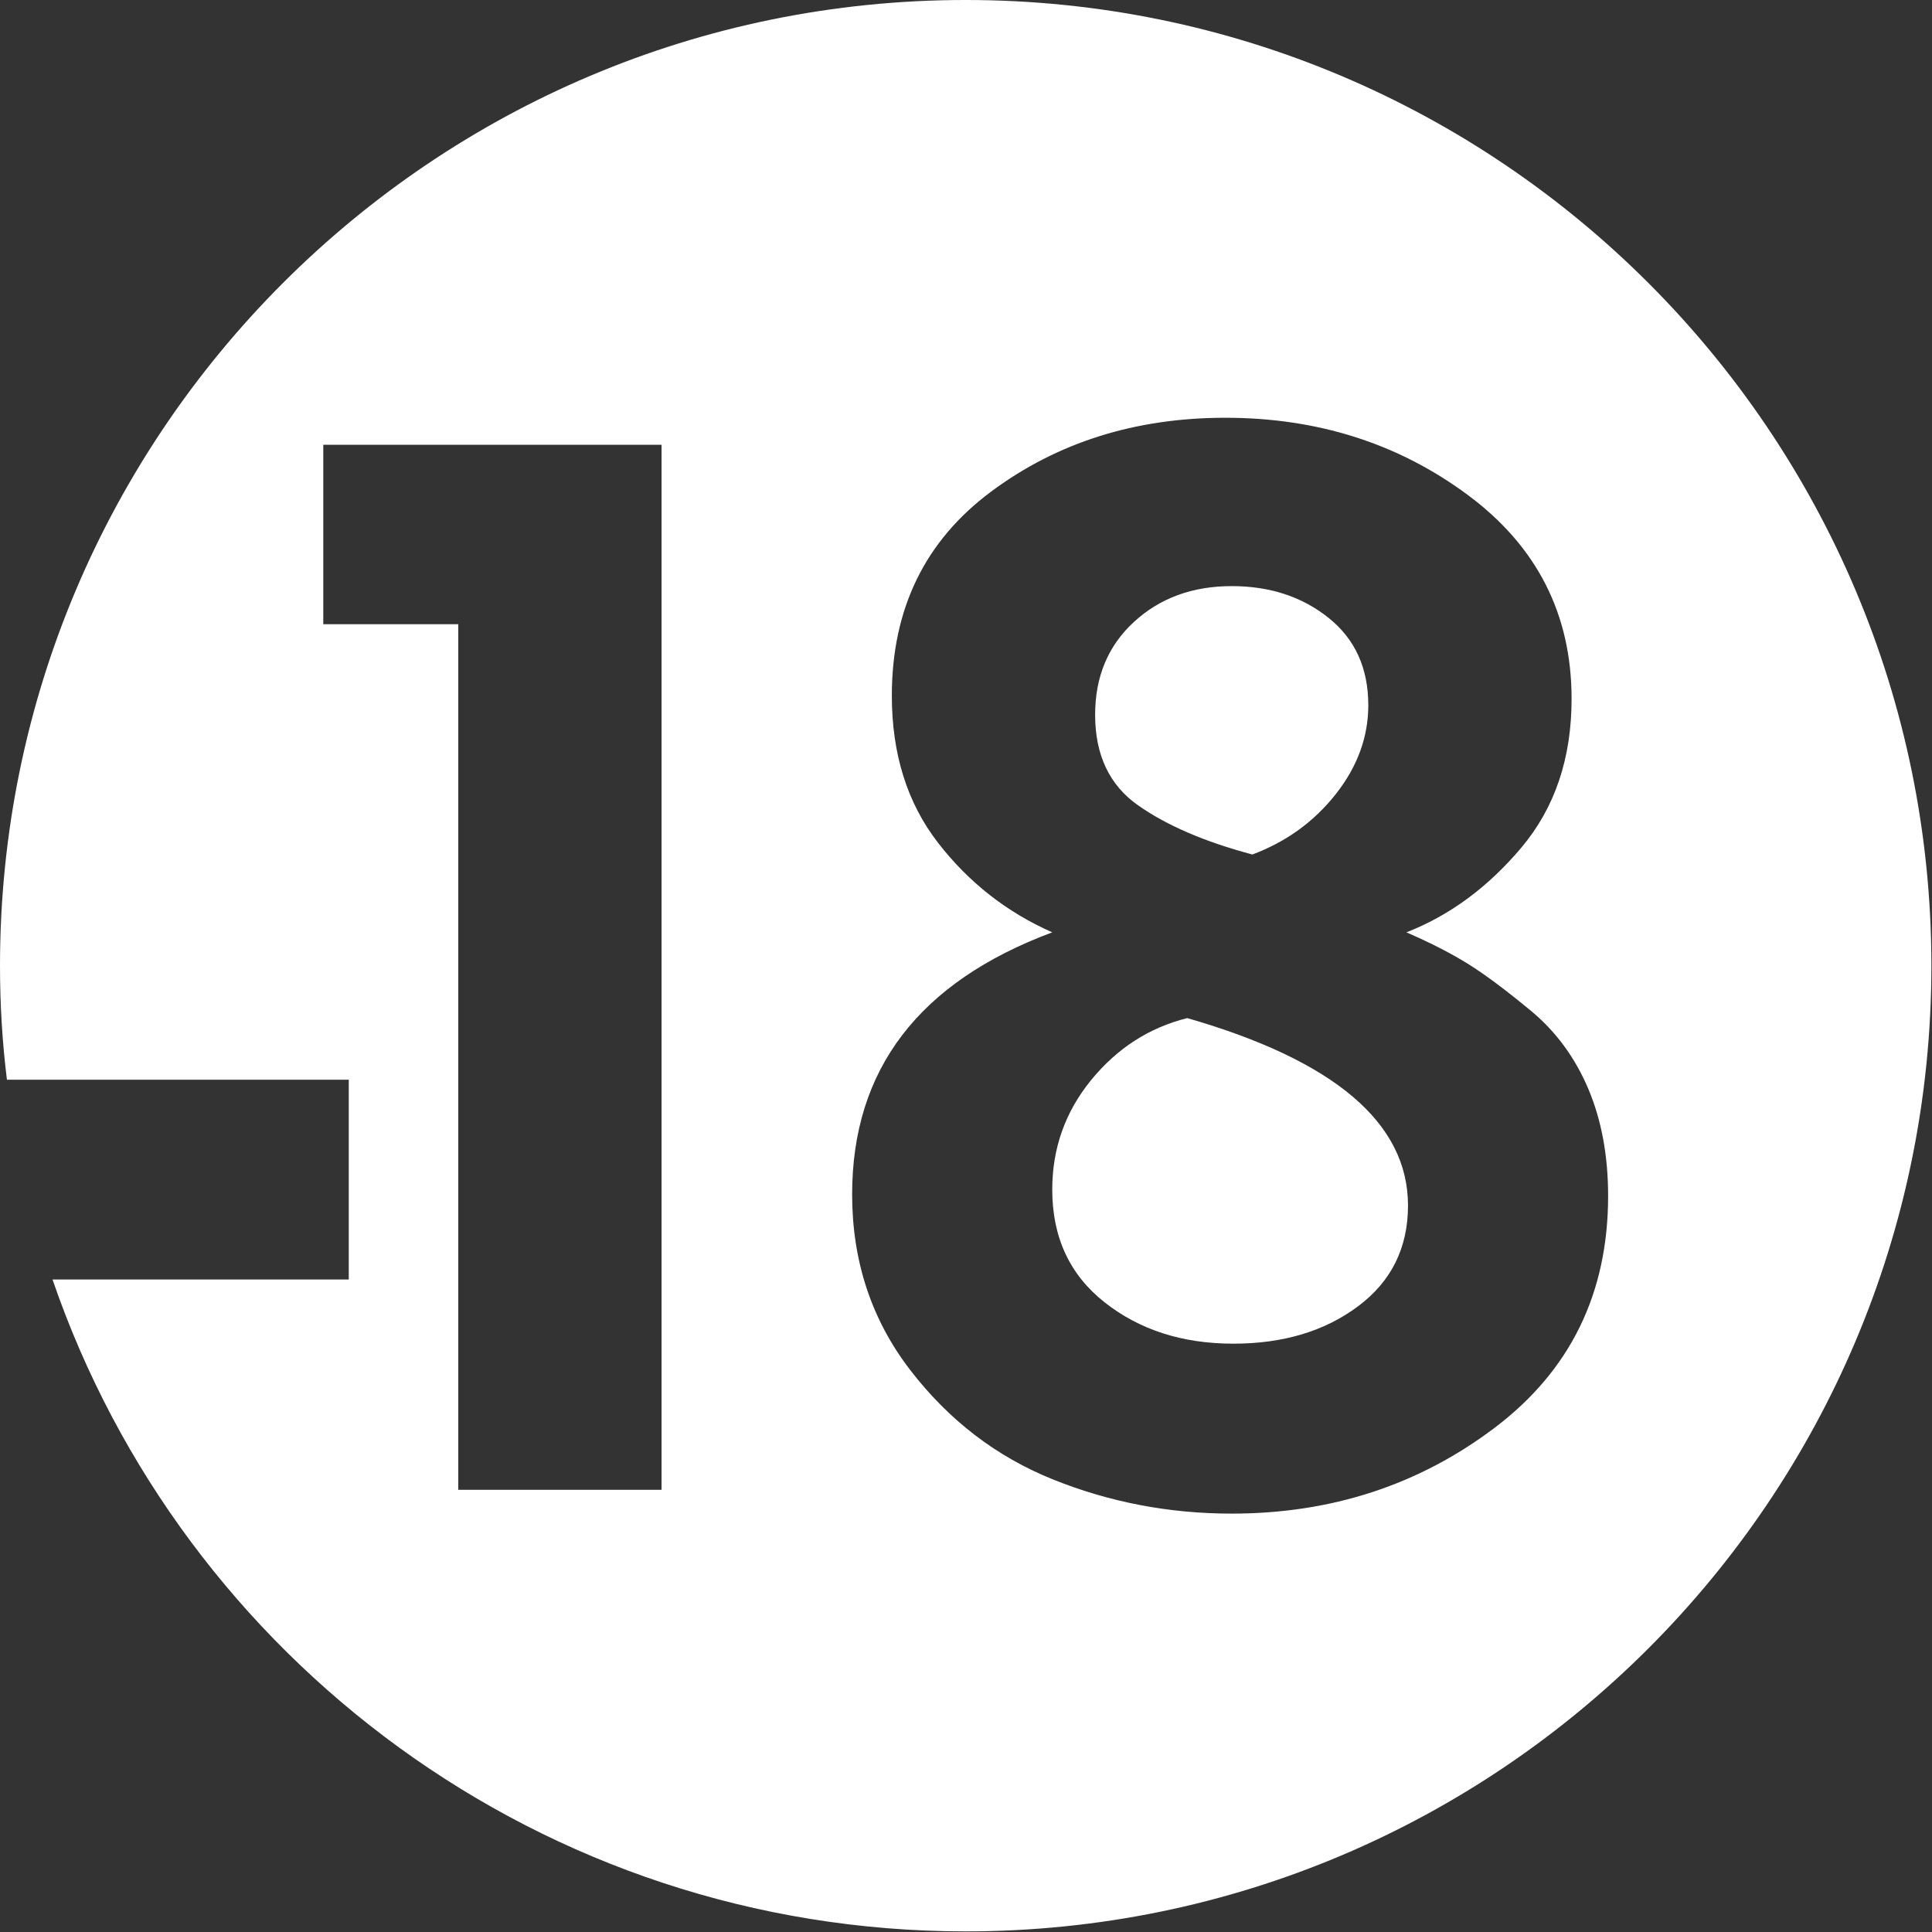 <?xml version="1.0" encoding="UTF-8" standalone="no"?><!DOCTYPE svg PUBLIC "-//W3C//DTD SVG 1.1//EN" "http://www.w3.org/Graphics/SVG/1.1/DTD/svg11.dtd"><svg width="100%" height="100%" viewBox="0 0 2084 2084" version="1.1" xmlns="http://www.w3.org/2000/svg" xmlns:xlink="http://www.w3.org/1999/xlink" xml:space="preserve" xmlns:serif="http://www.serif.com/" style="fill-rule:evenodd;clip-rule:evenodd;stroke-linejoin:round;stroke-miterlimit:2;"><rect x="0" y="0" width="2084" height="2084" fill="#333333" stroke="none"/><rect id="_-18-logo-csa" serif:id="-18 logo csa" x="0" y="0" width="2083.33" height="2083.33" style="fill:none;"/><clipPath id="_clip1"><rect id="_-18-logo-csa1" serif:id="-18 logo csa" x="0" y="0" width="2083.33" height="2083.33"/></clipPath><g clip-path="url(#_clip1)"><path d="M7.487,1164.65c-5.04,-40.304 -7.487,-81.361 -7.487,-122.984c-0,-574.912 466.755,-1041.67 1041.67,-1041.67c574.911,-0 1041.67,466.755 1041.67,1041.67c0,574.911 -466.755,1041.67 -1041.67,1041.67c-456.423,0 -844.676,-294.185 -985.016,-703.151l319.554,-0l0,-215.531l-368.718,-0Zm1509.58,-158.96c26.269,11.421 48.539,22.842 66.813,34.263c18.273,11.42 40.83,28.266 67.669,50.537c26.839,22.271 47.397,50.252 61.673,83.944c14.276,33.692 21.414,72.237 21.414,115.637c0,105.072 -40.83,188.445 -122.489,250.118c-81.66,61.673 -176.168,92.509 -283.525,92.509c-67.383,0 -131.626,-12.277 -192.728,-36.832c-61.102,-24.555 -112.496,-63.957 -154.182,-118.207c-41.687,-54.249 -62.53,-117.35 -62.53,-189.301c0,-134.767 71.952,-228.99 215.856,-282.668c-49.11,-21.7 -90.226,-53.964 -123.346,-96.793c-33.121,-42.828 -49.681,-95.65 -49.681,-158.465c-0,-93.651 35.69,-167.031 107.071,-220.138c71.381,-53.107 155.61,-79.661 252.688,-79.661c99.362,0 186.446,27.696 261.253,83.087c74.807,55.392 112.211,128.771 112.211,220.138c-0,63.958 -17.988,117.35 -53.964,160.179c-35.976,42.828 -77.377,73.379 -124.203,91.653Zm-1022.74,-332.349l-145.617,-0l0,-193.585l364.899,0l-0,1127.25l-219.282,0l0,-933.66Z" style="fill:#fff;"/><path d="M1330.33,1449.39c53.679,-0 98.506,-13.42 134.482,-40.259c35.976,-26.839 53.964,-63.101 53.964,-108.784c-0,-89.084 -79.376,-156.467 -238.127,-202.151c-41.115,10.279 -75.663,32.55 -103.644,66.813c-27.982,34.262 -41.972,73.665 -41.972,118.206c-0,51.394 18.844,91.939 56.533,121.633c37.689,29.694 83.944,44.542 138.764,44.542Z" style="fill:#fff;"/><path d="M1328.62,632.227c-42.257,-0 -77.376,12.848 -105.358,38.545c-27.981,25.697 -41.972,59.104 -41.972,100.219c0,43.399 15.419,75.949 46.255,97.649c30.837,21.699 71.952,39.402 123.346,53.107c36.547,-13.705 66.527,-35.405 89.94,-65.099c23.413,-29.695 35.119,-61.673 35.119,-95.936c0,-39.973 -14.276,-71.381 -42.828,-94.223c-28.553,-22.841 -63.386,-34.262 -104.502,-34.262Z" style="fill:#fff;"/></g></svg>